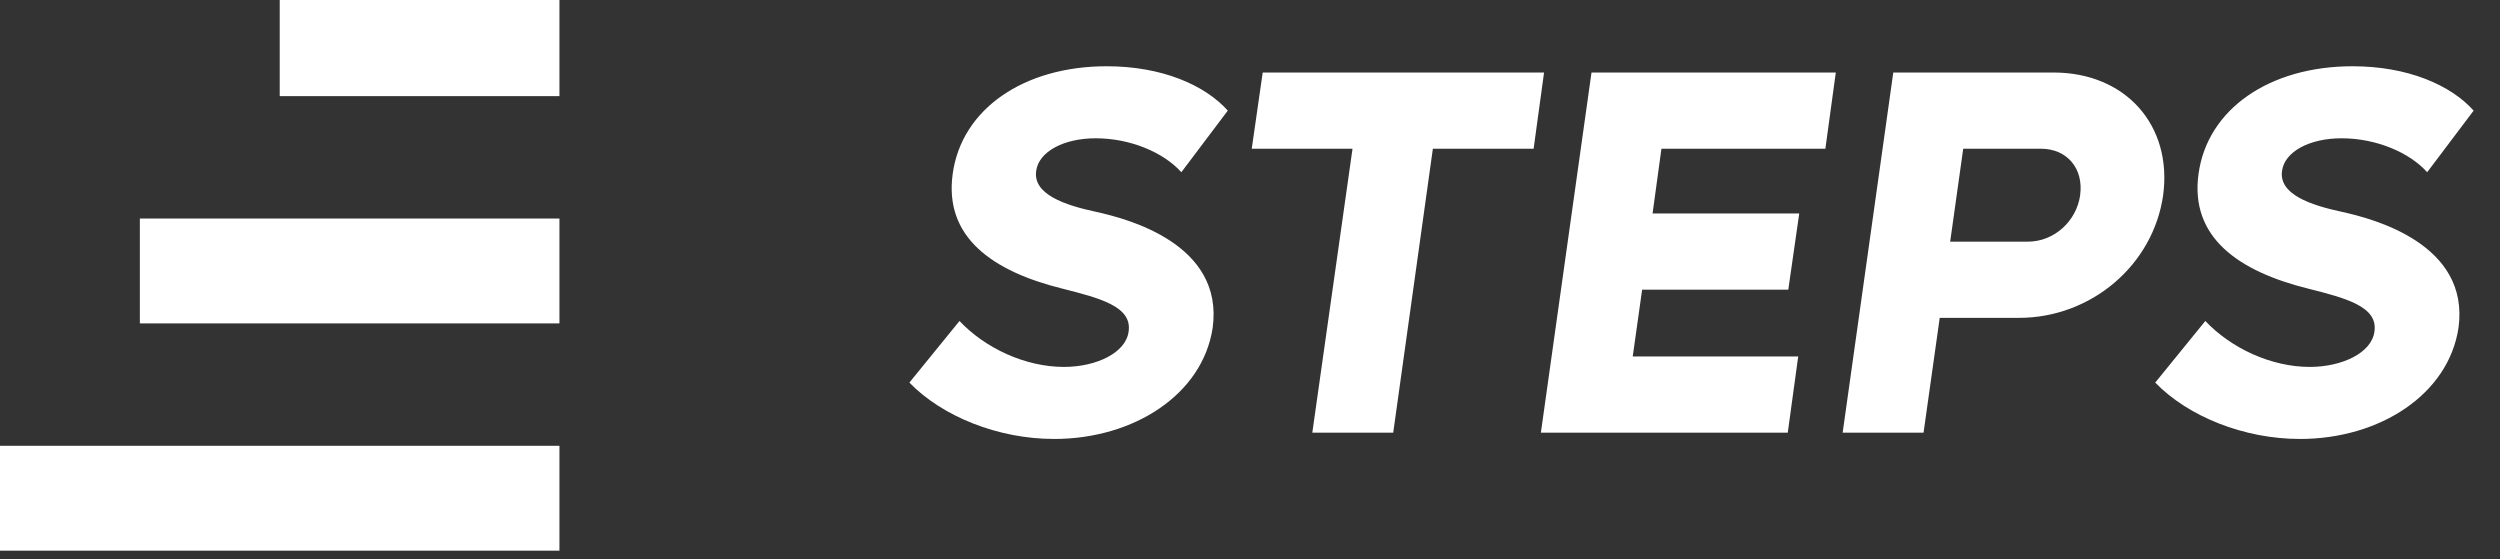 <svg xmlns="http://www.w3.org/2000/svg" width="143" height="32" fill="none"><rect width="100%" height="100%" fill="#333333" stroke="none"/><path fill="#fff" d="M32 5.5V0H16v5.5h16Zm0 13v-6H8v6h24Zm0 13v-6H0v6h32Zm28.288-6.392c-3.195 0-6.39-1.284-8.271-3.224l2.866-3.524c1.463 1.553 3.762 2.628 5.972 2.628 1.851 0 3.553-.806 3.702-2.03.21-1.434-1.672-1.911-3.792-2.449-3.97-.985-6.778-2.926-6.27-6.569.508-3.702 4.06-6.15 8.808-6.15 3.165 0 5.614 1.074 6.927 2.537l-2.657 3.524c-1.015-1.135-2.926-1.941-4.897-1.941-1.851 0-3.254.776-3.404 1.851-.209 1.344 1.613 1.97 3.434 2.359 1.762.388 7.315 1.821 6.659 6.629-.568 3.792-4.48 6.36-9.077 6.36ZM88.32 4.148l-.597 4.36H81.96L79.692 24.75h-4.628l2.3-16.243H71.6l.627-4.36H88.32Zm16.09 4.36h-9.376l-.507 3.702h8.39l-.627 4.359h-8.36l-.538 3.822h9.465l-.597 4.359H88.138l2.896-20.602h13.974l-.597 4.36Zm13.052-4.36c4.12 0 6.807 3.016 6.27 7.017-.568 4-4.121 7.016-8.241 7.016h-4.539l-.925 6.569H105.4l2.896-20.602h9.167Zm1.522 7.017c.209-1.523-.746-2.658-2.239-2.658h-4.449l-.746 5.315H116c1.492 0 2.776-1.165 2.985-2.657Zm12.566 13.943c-3.195 0-6.39-1.284-8.271-3.224l2.866-3.524c1.463 1.553 3.763 2.628 5.972 2.628 1.851 0 3.553-.806 3.702-2.03.209-1.434-1.672-1.911-3.792-2.449-3.971-.985-6.777-2.926-6.27-6.569.508-3.702 4.061-6.15 8.808-6.15 3.165 0 5.614 1.074 6.928 2.537l-2.658 3.524c-1.015-1.135-2.926-1.941-4.897-1.941-1.851 0-3.254.776-3.403 1.851-.209 1.344 1.612 1.97 3.433 2.359 1.762.388 7.316 1.821 6.659 6.629-.568 3.792-4.479 6.36-9.077 6.36Z"/></svg>